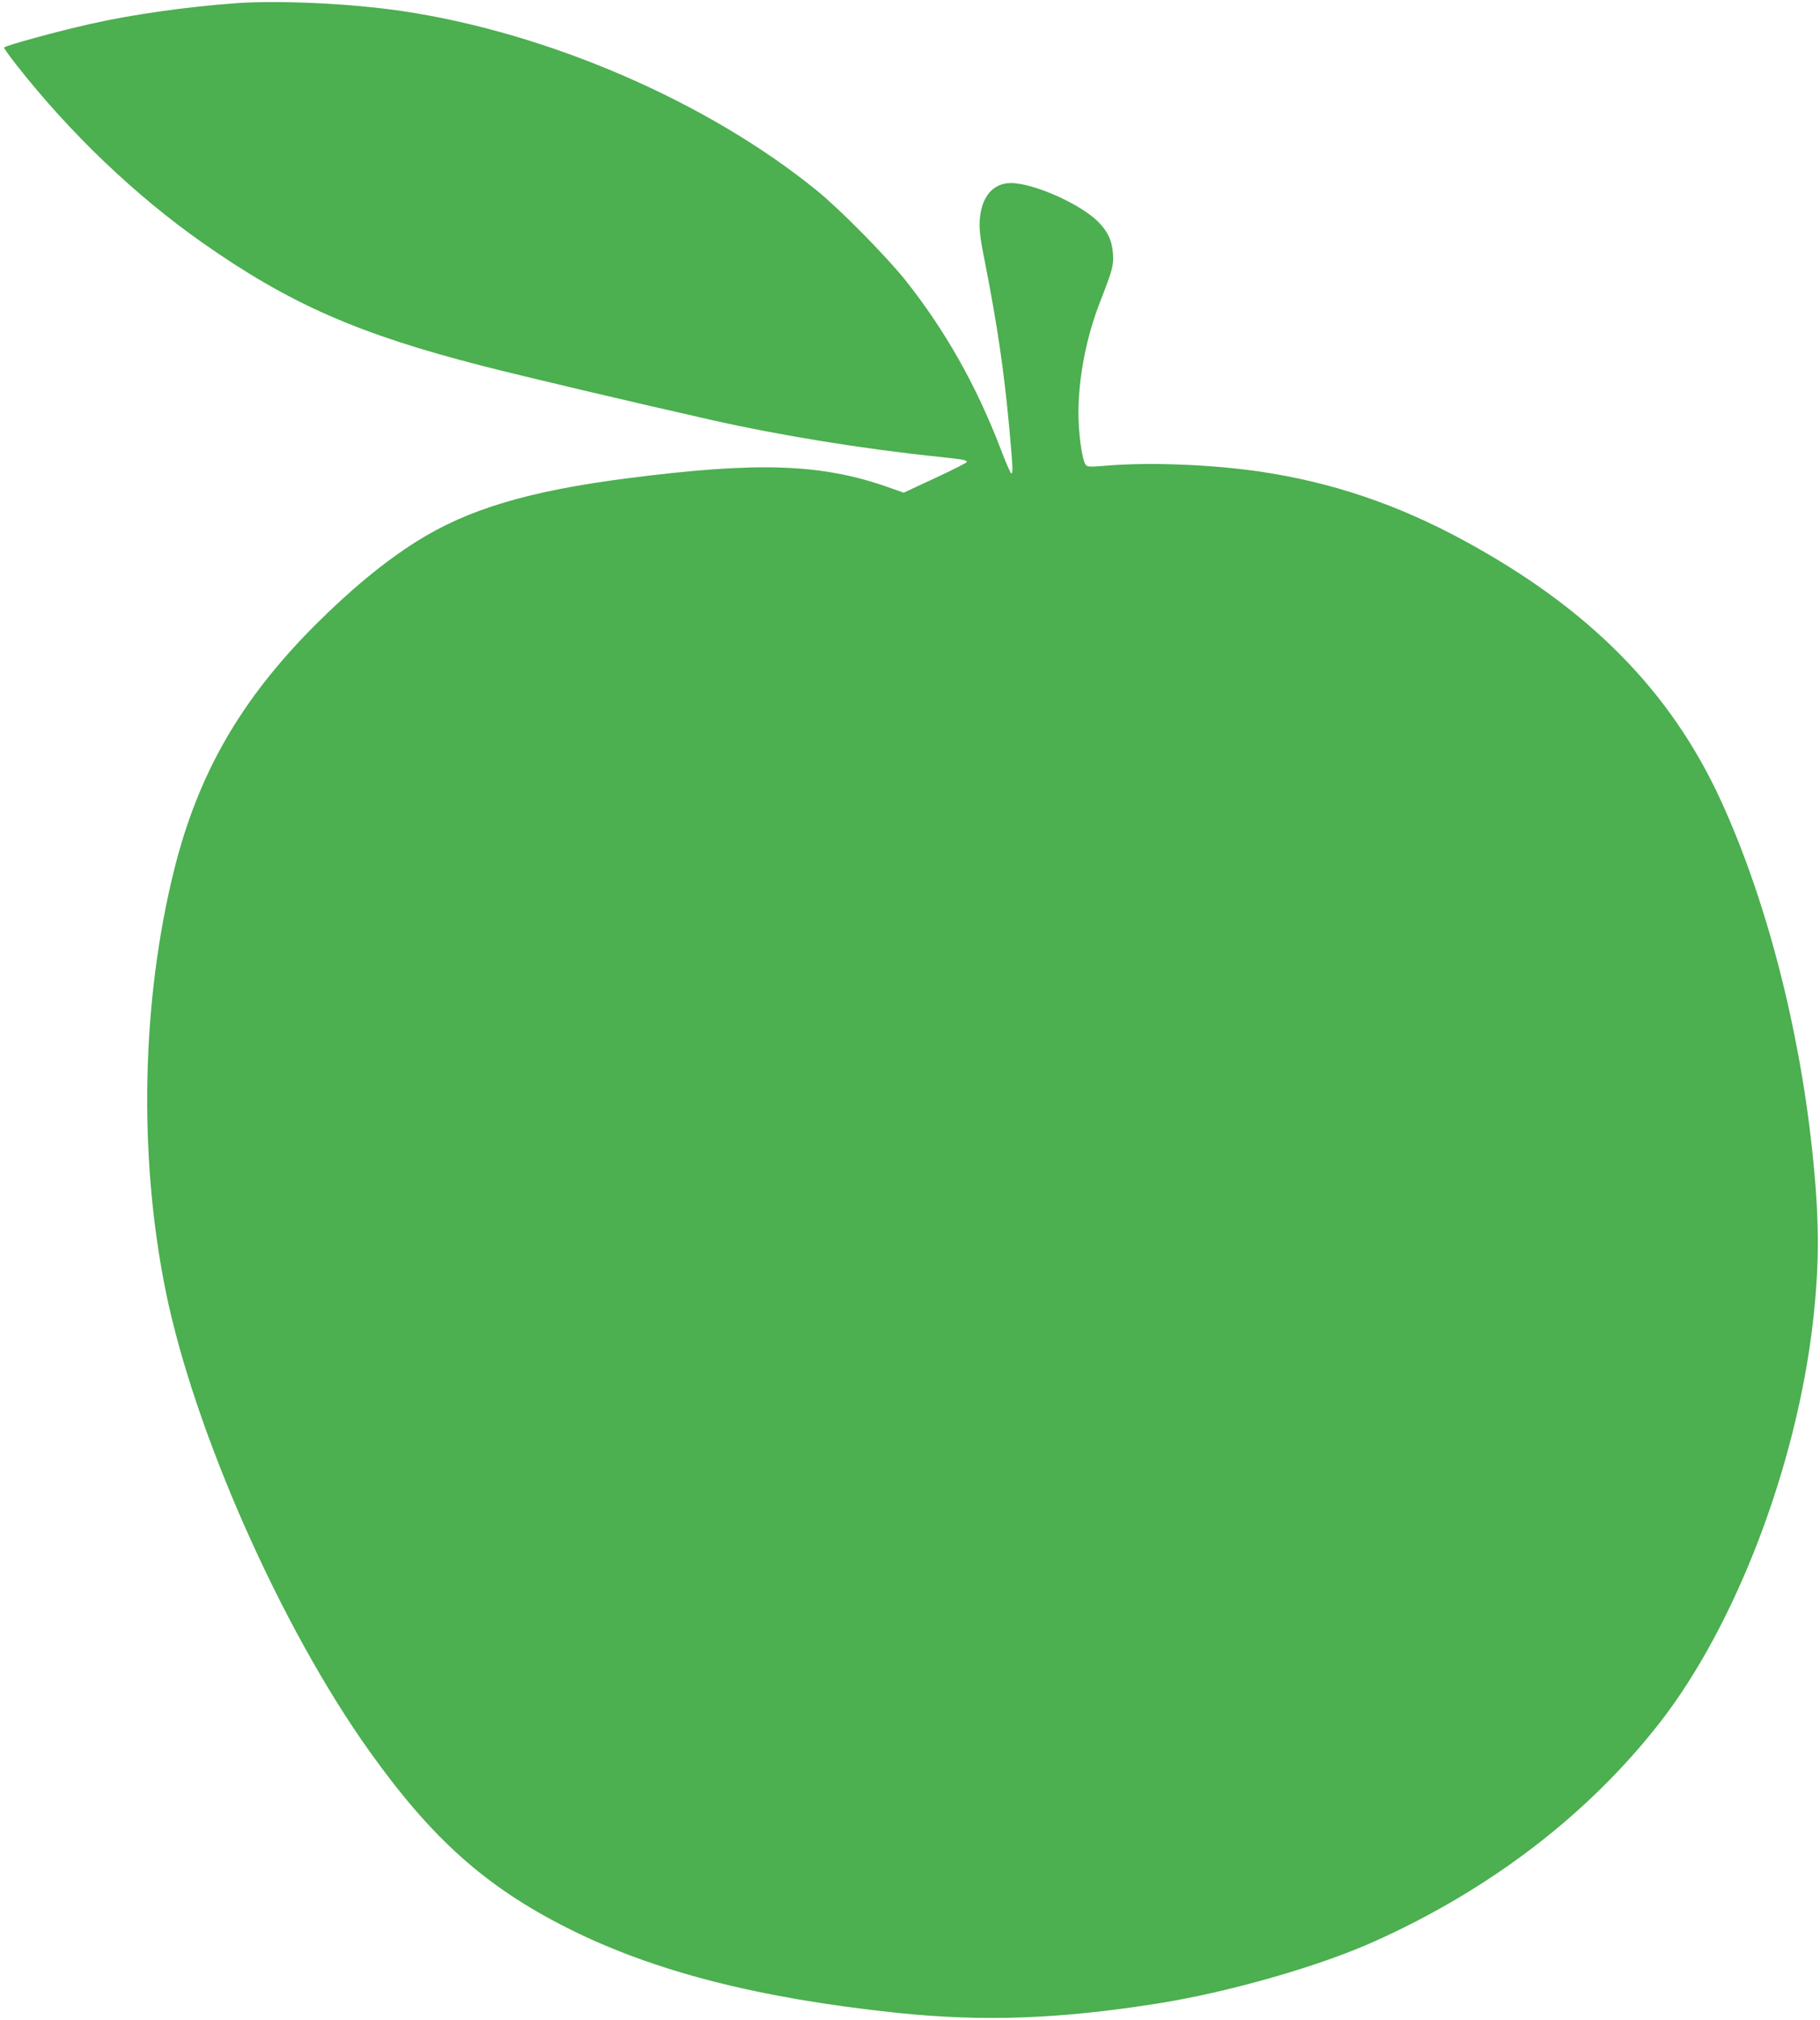 <?xml version="1.0" standalone="no"?>
<!DOCTYPE svg PUBLIC "-//W3C//DTD SVG 20010904//EN"
 "http://www.w3.org/TR/2001/REC-SVG-20010904/DTD/svg10.dtd">
<svg version="1.0" xmlns="http://www.w3.org/2000/svg"
 width="1154pt" height="1280pt" viewBox="0 0 1154 1280"
 preserveAspectRatio="xMidYMid meet">
<g transform="translate(0,1280) scale(0.1,-0.1)"
fill="#4caf50" stroke="none">
<path d="M1500 12780 c-318 -23 -663 -72 -924 -131 -218 -49 -536 -136 -550
-150 -3 -3 34 -54 81 -114 340 -432 750 -823 1175 -1122 553 -388 988 -580
1783 -783 240 -62 956 -231 1445 -341 433 -98 964 -184 1445 -234 159 -17 175
-20 175 -33 0 -4 -90 -50 -200 -101 l-200 -93 -102 36 c-422 148 -824 161
-1643 56 -634 -81 -1020 -197 -1345 -402 -205 -129 -421 -308 -645 -532 -469
-471 -738 -938 -890 -1545 -208 -832 -228 -1814 -55 -2669 180 -889 732 -2135
1294 -2921 393 -551 734 -856 1251 -1117 545 -275 1210 -446 2095 -539 546
-57 1034 -39 1660 61 448 72 1014 234 1363 391 737 330 1359 807 1812 1388
480 617 864 1619 970 2535 43 378 42 657 -5 1095 -84 787 -294 1592 -578 2211
-319 696 -838 1220 -1632 1650 -423 229 -833 367 -1286 435 -306 45 -697 61
-970 39 -114 -10 -130 -9 -140 5 -23 31 -46 197 -46 330 1 227 50 479 138 704
78 200 86 229 81 302 -5 83 -34 144 -95 205 -116 114 -410 244 -552 244 -115
0 -189 -89 -198 -238 -3 -61 3 -114 32 -257 79 -402 122 -691 156 -1062 22
-245 24 -283 12 -283 -4 0 -34 68 -66 152 -155 406 -355 758 -608 1076 -122
151 -411 445 -558 564 -692 563 -1705 1001 -2631 1138 -325 48 -776 69 -1049
50z"/>
</g>
</svg>
